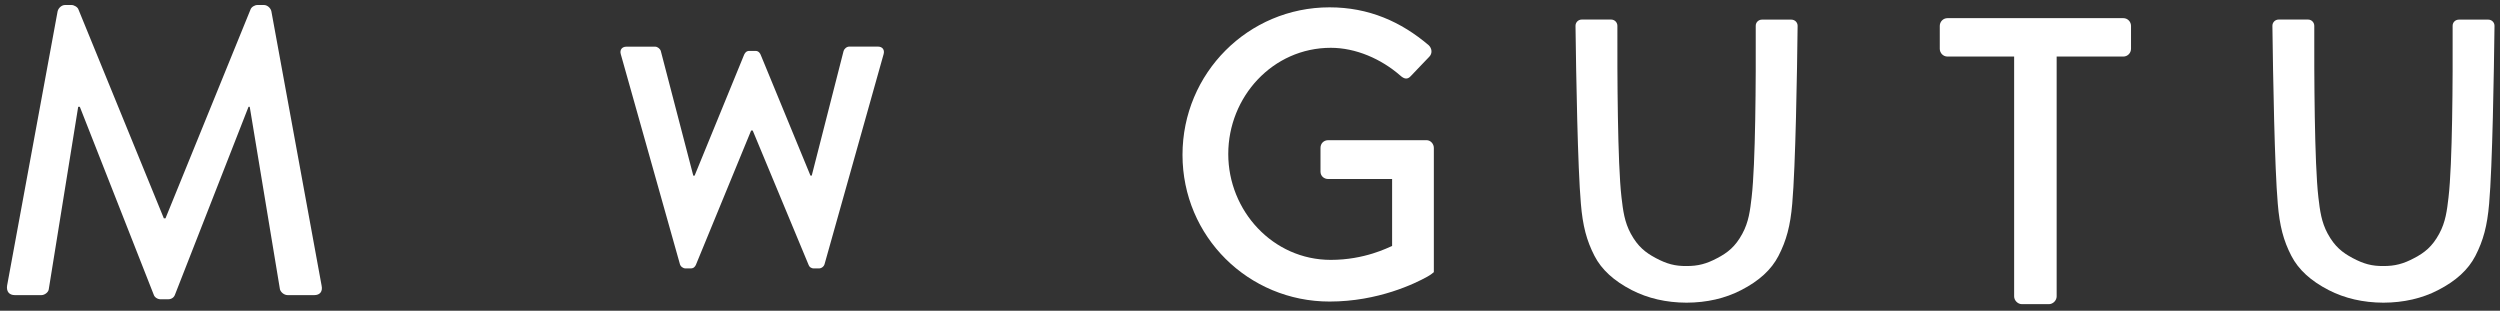 <?xml version="1.0" encoding="UTF-8"?>
<svg xmlns="http://www.w3.org/2000/svg" width="354" height="44" viewBox="0 0 354 44" fill="none">
  <rect x="0" y="0" width="354" height="44" fill="#333333" stroke="none"/>
  <path d="M8.162 1.579C8.282 1.119 8.742 0.709 9.202 0.709H10.132C10.482 0.709 11.002 0.999 11.112 1.349L23.202 30.919H23.432L35.472 1.349C35.592 0.999 36.052 0.709 36.452 0.709H37.382C37.842 0.709 38.312 1.119 38.422 1.579L45.542 40.459C45.712 41.269 45.312 41.789 44.502 41.789H40.742C40.222 41.789 39.762 41.379 39.642 40.979L35.362 15.119C35.302 15.119 35.192 15.119 35.192 15.119L24.772 41.739C24.652 42.089 24.312 42.379 23.792 42.379H22.752C22.292 42.379 21.882 42.089 21.772 41.739L11.302 15.119C11.242 15.119 11.132 15.119 11.072 15.119L6.902 40.979C6.842 41.389 6.322 41.789 5.862 41.789H2.102C1.292 41.789 0.892 41.269 1.002 40.459L8.162 1.579Z" fill="white"></path>
  <path d="M87.902 7.669C87.722 7.049 88.082 6.609 88.702 6.609H92.772C93.122 6.609 93.482 6.919 93.572 7.229L98.172 24.879H98.352L105.322 7.859C105.412 7.599 105.632 7.209 106.072 7.209H106.992C107.432 7.209 107.652 7.569 107.742 7.829L114.762 24.869H114.942L119.452 7.219C119.542 6.909 119.892 6.599 120.252 6.599H124.322C124.942 6.599 125.292 7.039 125.122 7.659L116.762 37.389C116.672 37.739 116.322 38.009 115.962 38.009H115.252C114.852 38.009 114.592 37.789 114.502 37.519L106.582 18.479H106.362L98.532 37.519C98.402 37.779 98.222 38.009 97.782 38.009H97.072C96.722 38.009 96.362 37.739 96.272 37.389L87.902 7.669Z" fill="white"></path>
  <path d="M188.262 1.039C193.812 1.039 198.392 3.069 202.322 6.419C202.782 6.879 202.842 7.579 202.382 8.039C201.512 8.969 200.642 9.829 199.782 10.759C199.322 11.279 198.852 11.219 198.282 10.699C195.562 8.329 191.972 6.769 188.442 6.769C180.222 6.769 173.922 13.709 173.922 21.809C173.922 29.849 180.232 36.799 188.442 36.799C193.242 36.799 196.542 35.059 197.122 34.829V25.349H188.082C187.442 25.349 186.982 24.889 186.982 24.309V20.949C186.982 20.309 187.442 19.849 188.082 19.849H201.992C202.572 19.849 203.032 20.369 203.032 20.949C203.032 25.449 203.032 38.379 203.032 38.539C203.032 38.539 202.582 38.929 202.072 39.199C200.412 40.119 195.162 42.699 188.272 42.699C176.762 42.699 167.442 33.499 167.442 21.929C167.442 10.359 176.742 1.039 188.262 1.039Z" fill="white"></path>
  <path d="M225.782 36.239C226.792 38.189 228.522 39.769 231.062 41.079C233.342 42.249 235.942 42.849 238.812 42.859C241.672 42.849 244.272 42.259 246.552 41.079C249.102 39.769 250.822 38.189 251.832 36.239C252.962 34.049 253.512 31.979 253.782 28.839C254.252 23.499 254.472 10.059 254.542 3.669C254.552 3.179 254.152 2.779 253.662 2.779H249.492C249.002 2.779 248.602 3.169 248.612 3.659C248.642 11.479 248.582 23.229 248.032 27.929C247.812 29.809 247.622 31.429 246.712 33.099C245.722 34.929 244.632 35.779 243.182 36.539C241.632 37.369 240.422 37.679 238.812 37.669C237.192 37.689 236.012 37.369 234.452 36.539C233.012 35.769 231.922 34.929 230.922 33.089C230.022 31.429 229.822 29.809 229.602 27.929C229.042 23.079 229.002 10.579 229.022 3.659C229.022 3.169 228.632 2.769 228.142 2.769H223.972C223.482 2.769 223.082 3.169 223.092 3.669C223.182 10.779 223.402 23.689 223.852 28.839C224.112 31.989 224.662 34.059 225.782 36.239Z" fill="white"></path>
  <path d="M324.462 36.239C325.472 38.189 327.202 39.769 329.742 41.079C332.022 42.249 334.622 42.849 337.492 42.859C340.352 42.849 342.952 42.259 345.232 41.079C347.782 39.769 349.502 38.189 350.512 36.239C351.642 34.049 352.192 31.979 352.462 28.839C352.932 23.499 353.142 10.059 353.222 3.669C353.232 3.179 352.832 2.779 352.342 2.779H348.172C347.682 2.779 347.282 3.169 347.292 3.659C347.322 11.479 347.262 23.229 346.712 27.929C346.492 29.809 346.302 31.429 345.392 33.099C344.402 34.929 343.312 35.779 341.862 36.539C340.312 37.369 339.102 37.679 337.492 37.669C335.872 37.689 334.692 37.369 333.132 36.539C331.692 35.769 330.602 34.929 329.602 33.089C328.702 31.429 328.502 29.809 328.282 27.929C327.722 23.079 327.682 10.579 327.702 3.659C327.702 3.169 327.312 2.769 326.822 2.769H322.652C322.162 2.769 321.762 3.169 321.772 3.669C321.862 10.779 322.082 23.689 322.532 28.839C322.792 31.989 323.332 34.059 324.462 36.239Z" fill="white"></path>
  <path d="M285.202 8.009H275.772C275.132 8.009 274.672 7.489 274.672 6.909V3.669C274.672 3.089 275.132 2.569 275.772 2.569H300.652C301.292 2.569 301.752 3.089 301.752 3.669V6.909C301.752 7.489 301.292 8.009 300.652 8.009H291.222V41.969C291.222 42.549 290.702 43.069 290.122 43.069H286.302C285.722 43.069 285.202 42.549 285.202 41.969V8.009Z" fill="white"></path>
</svg>
